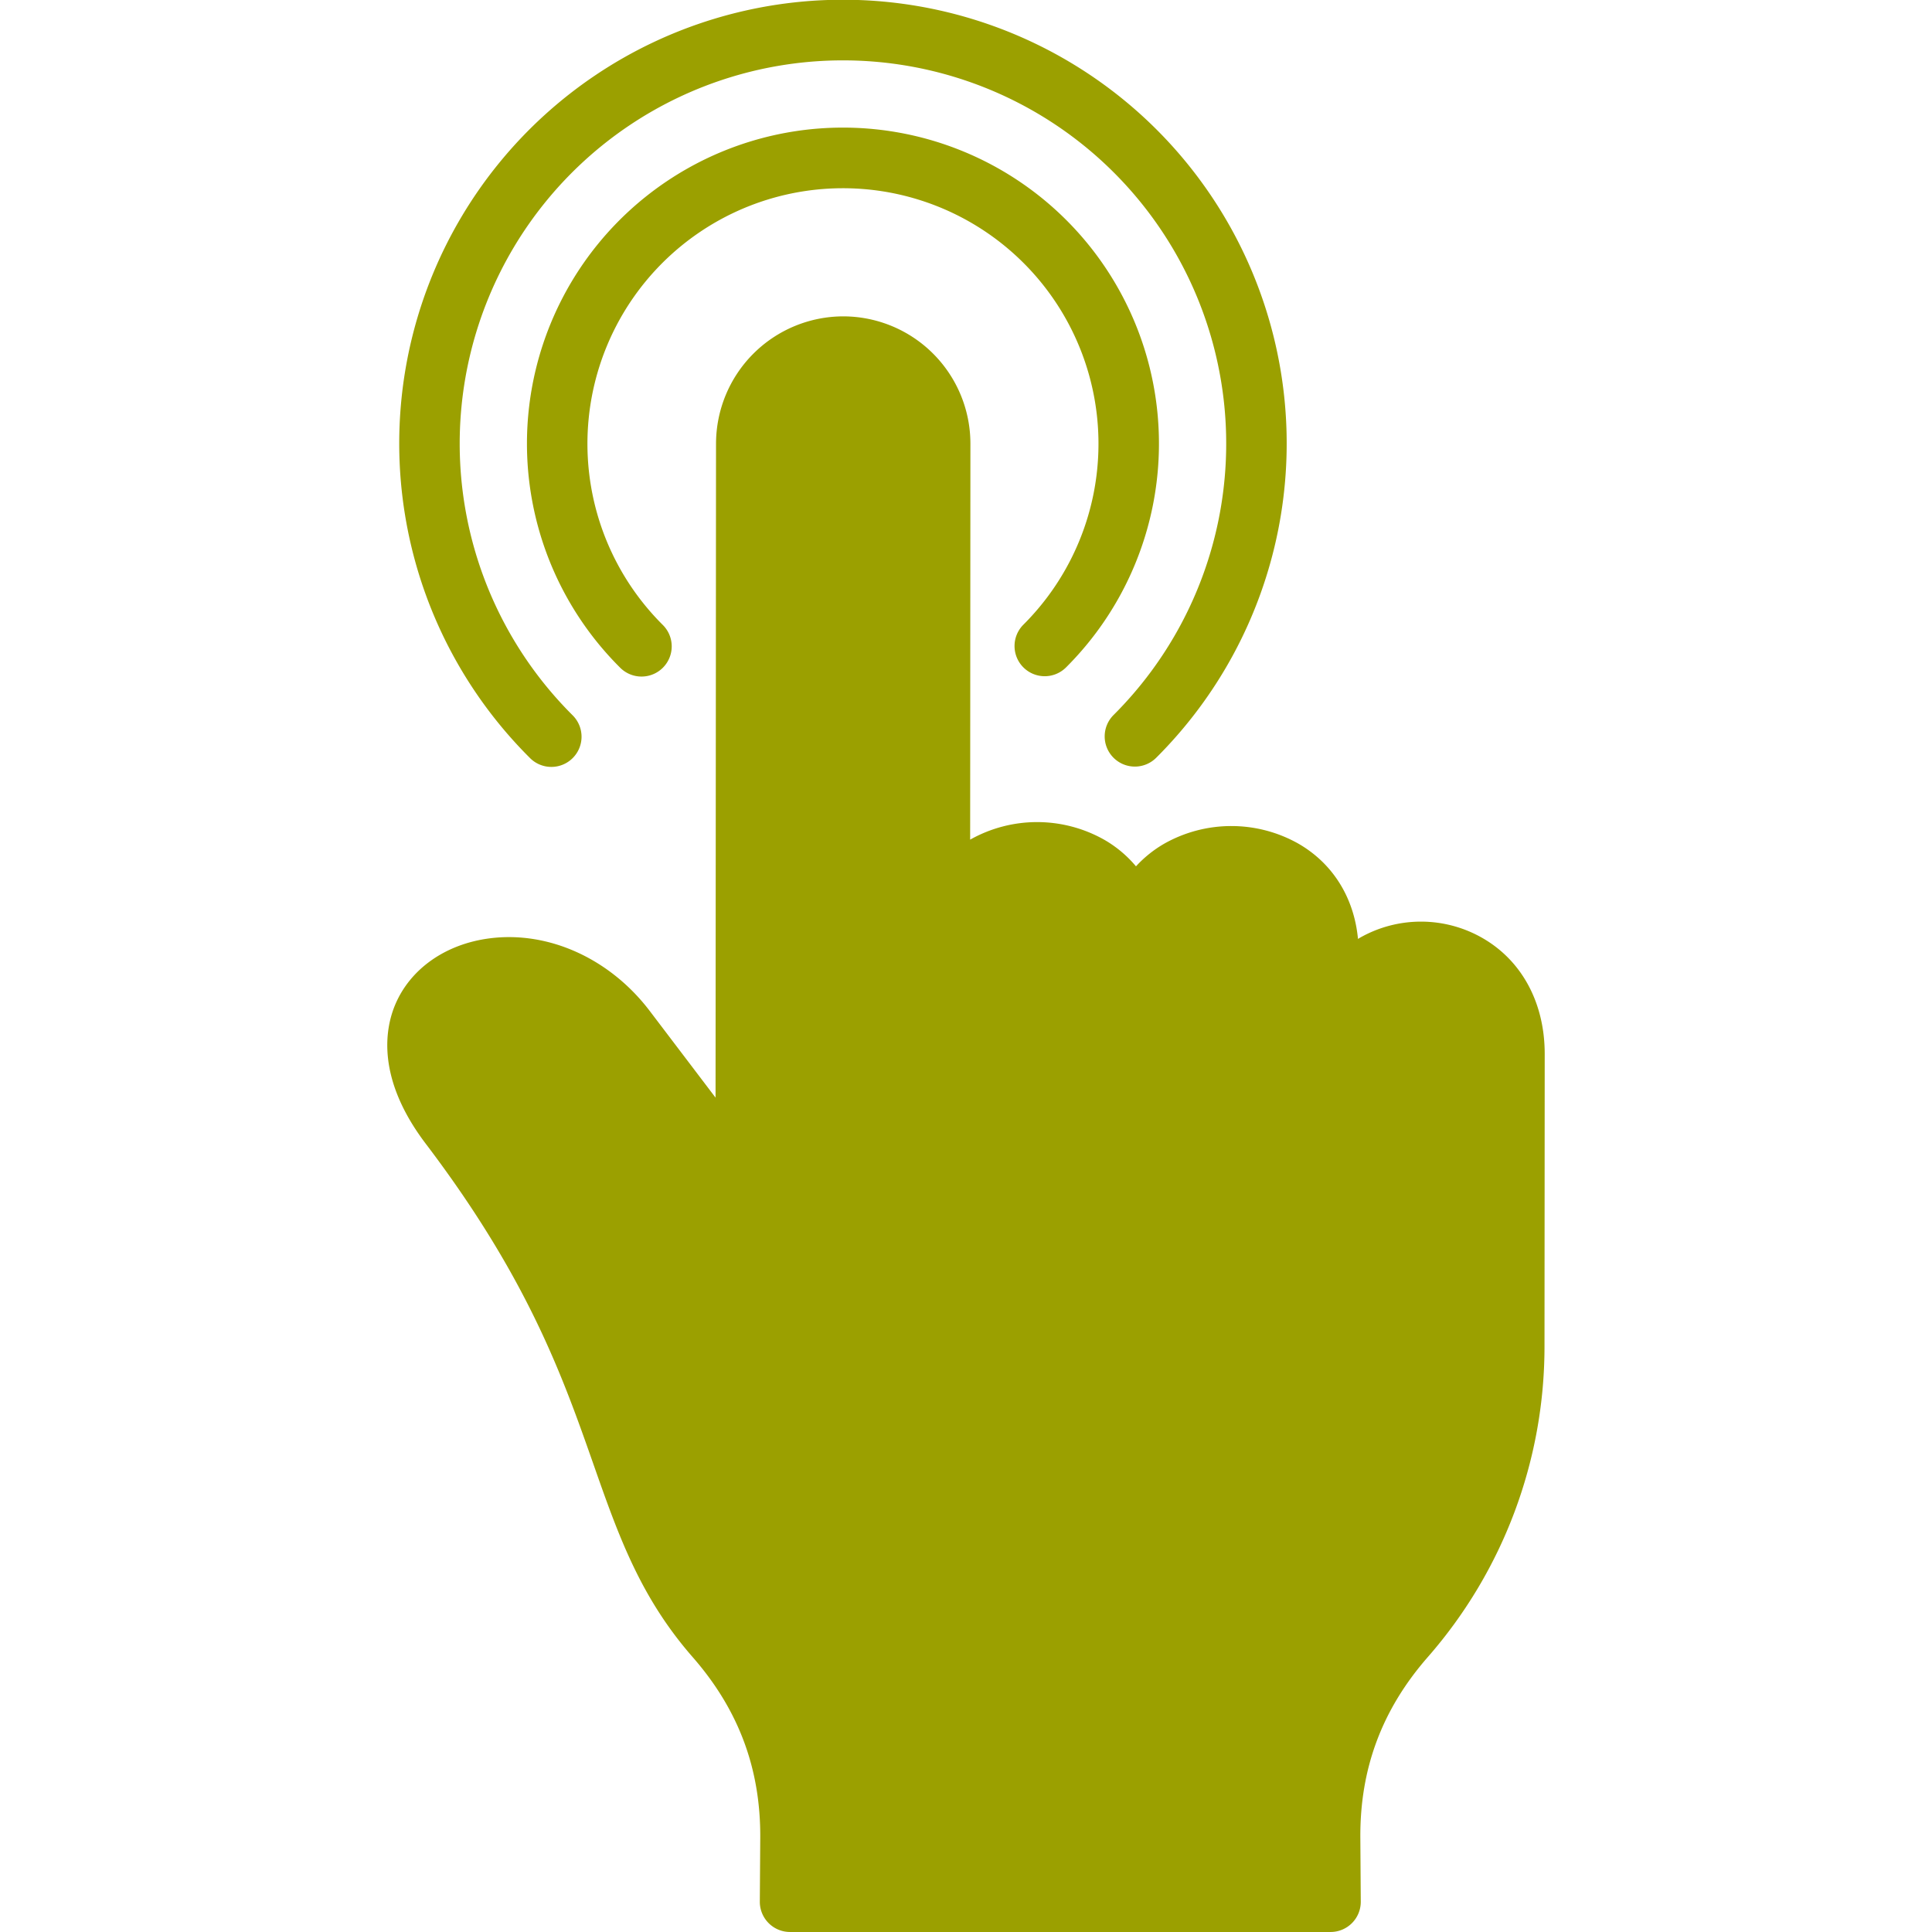 <svg xmlns="http://www.w3.org/2000/svg" version="1.1" xmlns:xlink="http://www.w3.org/1999/xlink" width="512" height="512" x="0" y="0" viewBox="0 0 512 512" style="enable-background:new 0 0 512 512" xml:space="preserve" class=""><g><path d="m409.365 279.378-.056 77.482a124.98 124.98 0 0 1-30.858 82.2c-12.232 13.957-18.1 29.7-17.946 48.128l.114 16.753a8 8 0 0 1-8 8.054H209.361a8 8 0 0 1-8-8.054l.113-16.713c.154-18.4-5.706-34.121-17.911-48.078-13.958-15.973-19.67-32.241-26.283-51.078-8.082-23.023-17.243-49.118-44.435-84.95-13.221-17.411-10.762-30.563-8.119-36.853 4.011-9.545 13.4-16.127 25.128-17.609 15.6-1.972 31.829 5.416 42.354 19.281l17.423 22.946.125-173.375a33.776 33.776 0 0 1 33.682-33.673h.069a33.742 33.742 0 0 1 33.662 33.735l-.069 104.941a36.171 36.171 0 0 1 35.57.046 31.319 31.319 0 0 1 8.378 7.026 31.447 31.447 0 0 1 7.5-6.009 36.171 36.171 0 0 1 35.6.032c9.117 5.274 14.713 14.343 15.733 25.222.157-.093.305-.2.463-.289a32.735 32.735 0 0 1 32.651.117c10.42 6.04 16.392 17.24 16.37 30.718zM271.2 176.856a8 8 0 0 0 11.313.012 83.743 83.743 0 1 0-118.179.063 8 8 0 1 0 11.29-11.337 67.716 67.716 0 1 1 95.588-.051 8 8 0 0 0-.012 11.313zm-125.084 26.382a8 8 0 0 0 5.641-13.673 101.566 101.566 0 1 1 143.346-.077 8 8 0 0 0 11.3 11.329 117.593 117.593 0 1 0-165.926.093 7.974 7.974 0 0 0 5.639 2.328z" fill="#9ba000" opacity="1" data-original="#000000" class=""></path></g></svg>